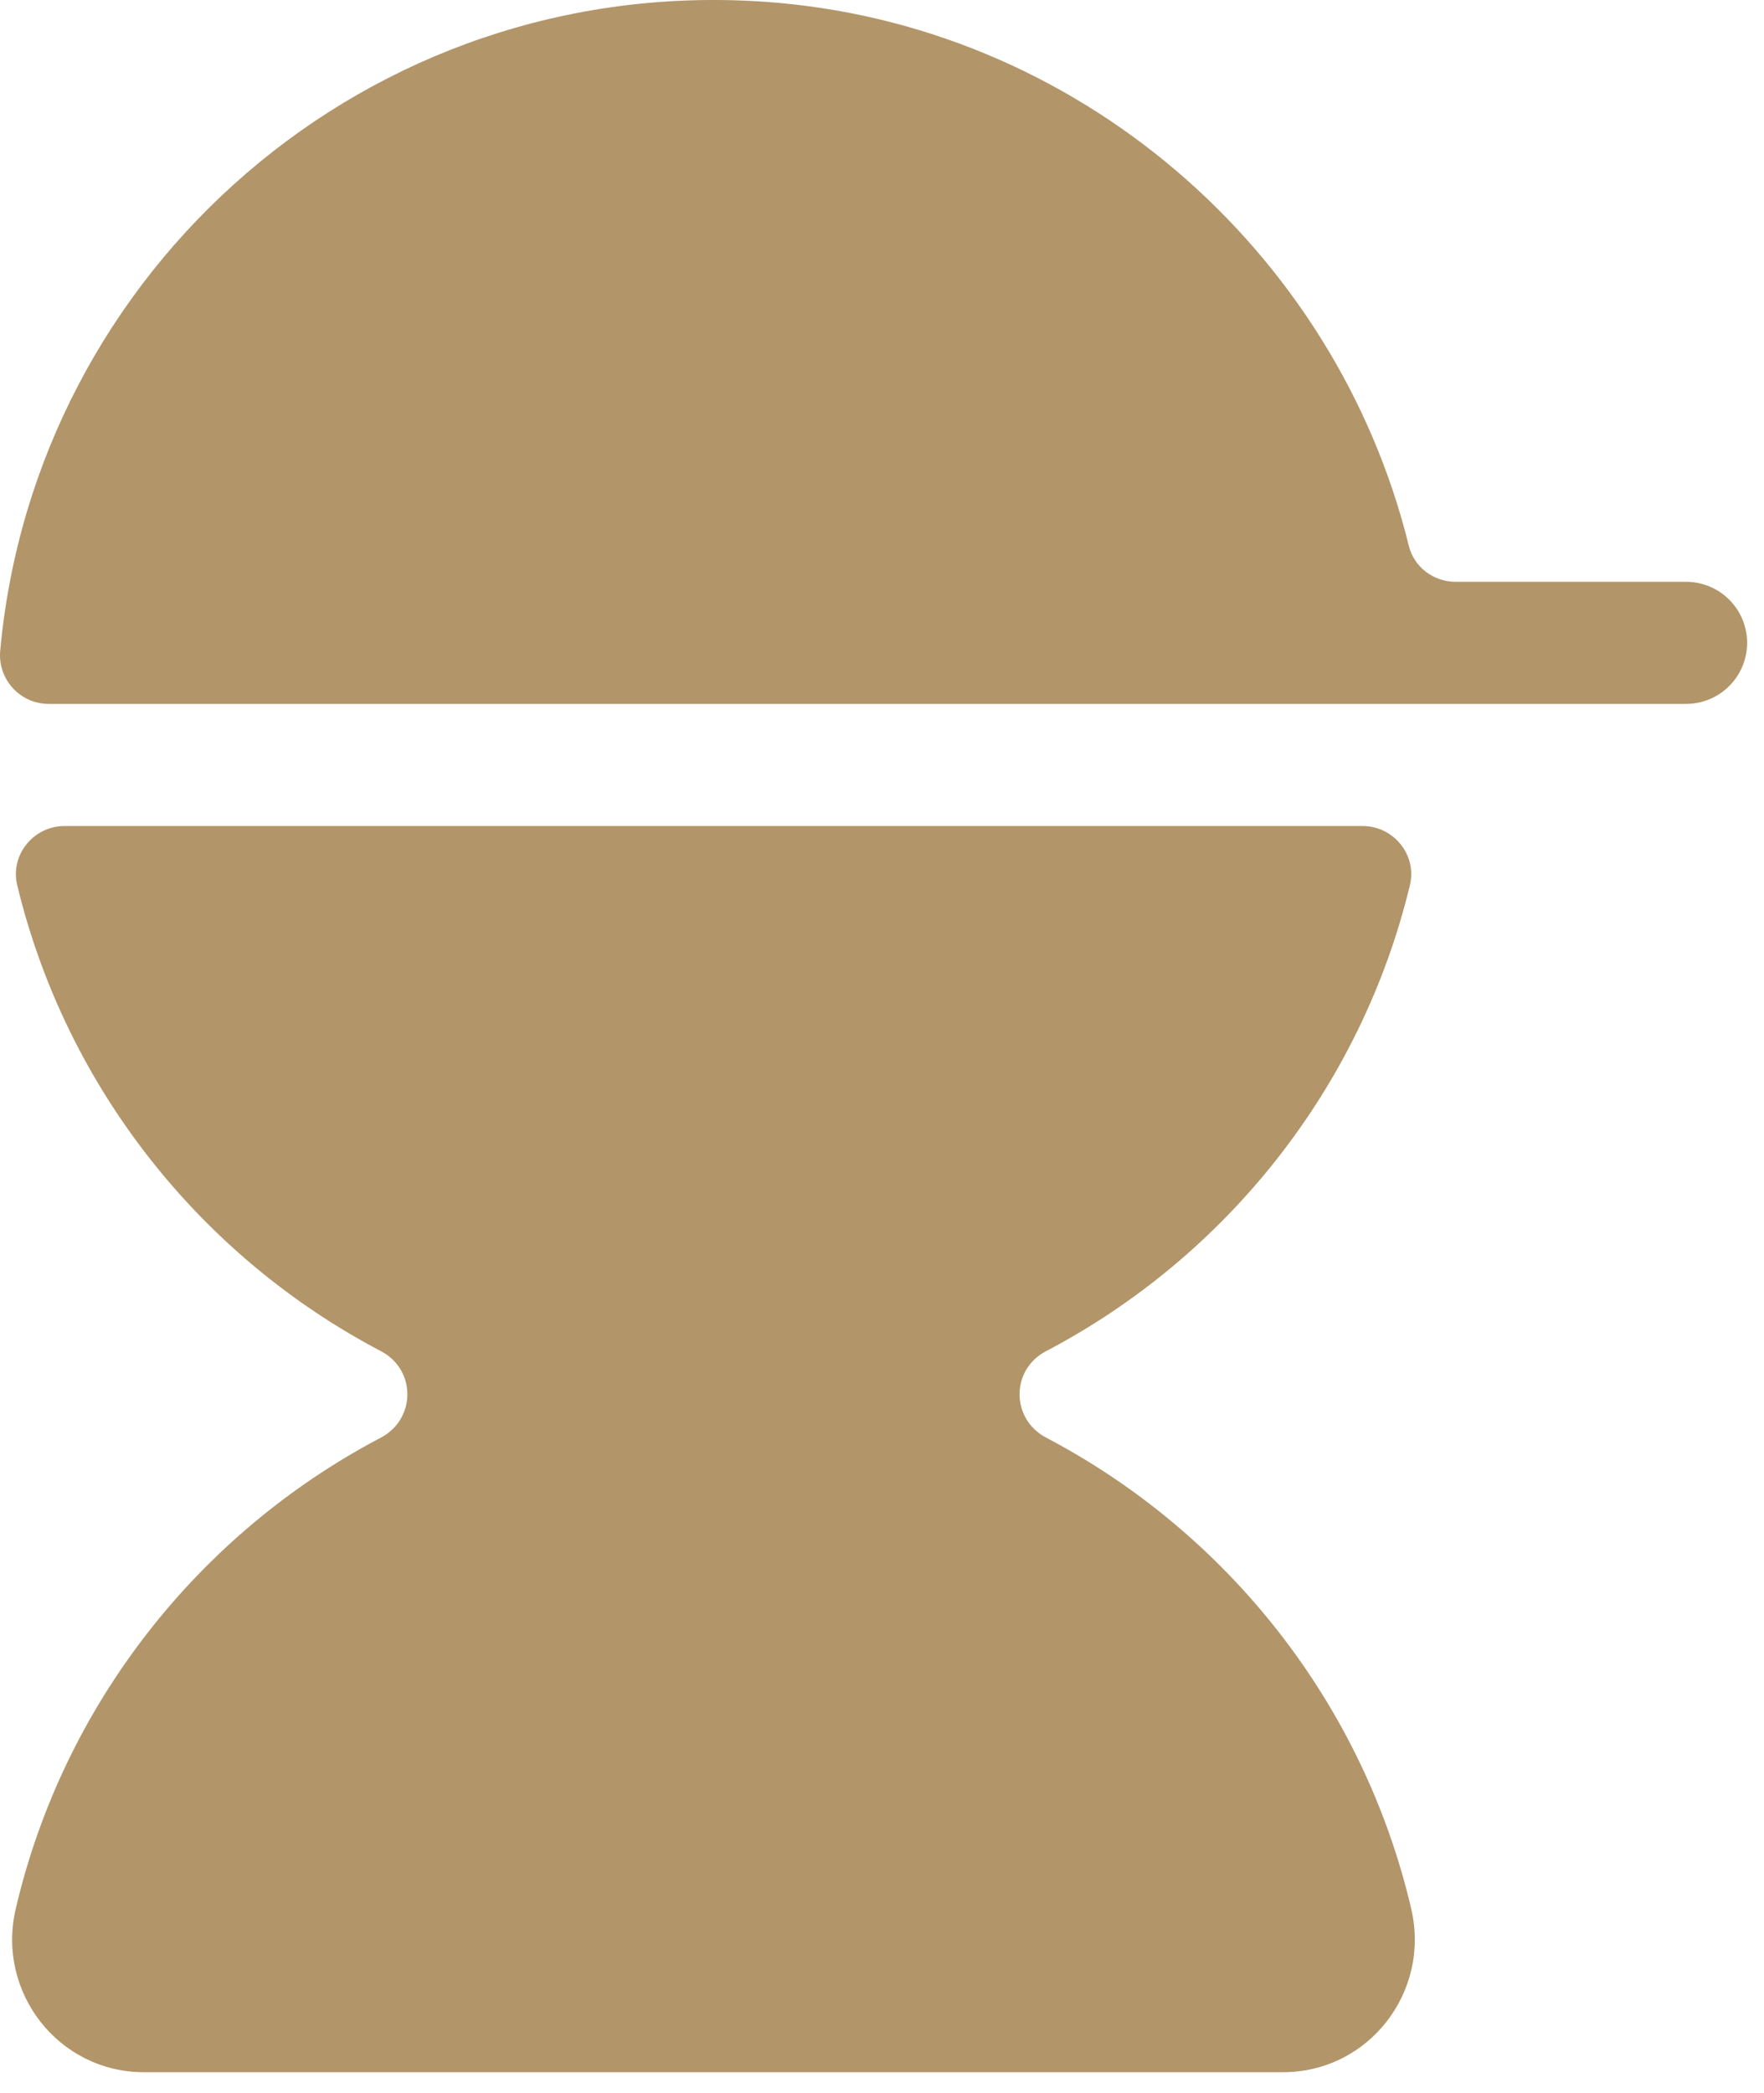 <?xml version="1.0" encoding="UTF-8"?>
<svg xmlns="http://www.w3.org/2000/svg" width="59" height="70" viewBox="0 0 59 70" fill="none">
  <path d="M48.684 19.458C47.95 19.458 47.296 18.968 47.121 18.256C44.682 8.35 36.01 0.781 25.568 0.059C12.316 -0.858 1.168 9.01 0.007 21.764C-0.08 22.716 0.671 23.541 1.627 23.541H56.393C57.521 23.541 58.435 22.627 58.435 21.499C58.435 20.372 57.521 19.458 56.393 19.458H48.684Z" fill="#B29569"></path>
  <path d="M34.983 45.19C41.009 42.028 45.522 36.378 47.157 29.604C47.401 28.594 46.612 27.625 45.573 27.625H2.16C1.121 27.625 0.332 28.594 0.576 29.604C2.21 36.377 6.718 42.028 12.743 45.189C13.925 45.81 13.917 47.461 12.735 48.082C6.661 51.272 2.124 56.99 0.526 63.84C-0.124 66.626 1.955 69.302 4.816 69.302H42.911C45.772 69.302 47.851 66.625 47.201 63.839C45.603 56.99 41.066 51.272 34.992 48.081C33.81 47.461 33.801 45.81 34.983 45.19Z" fill="#B29569"></path>
</svg>

